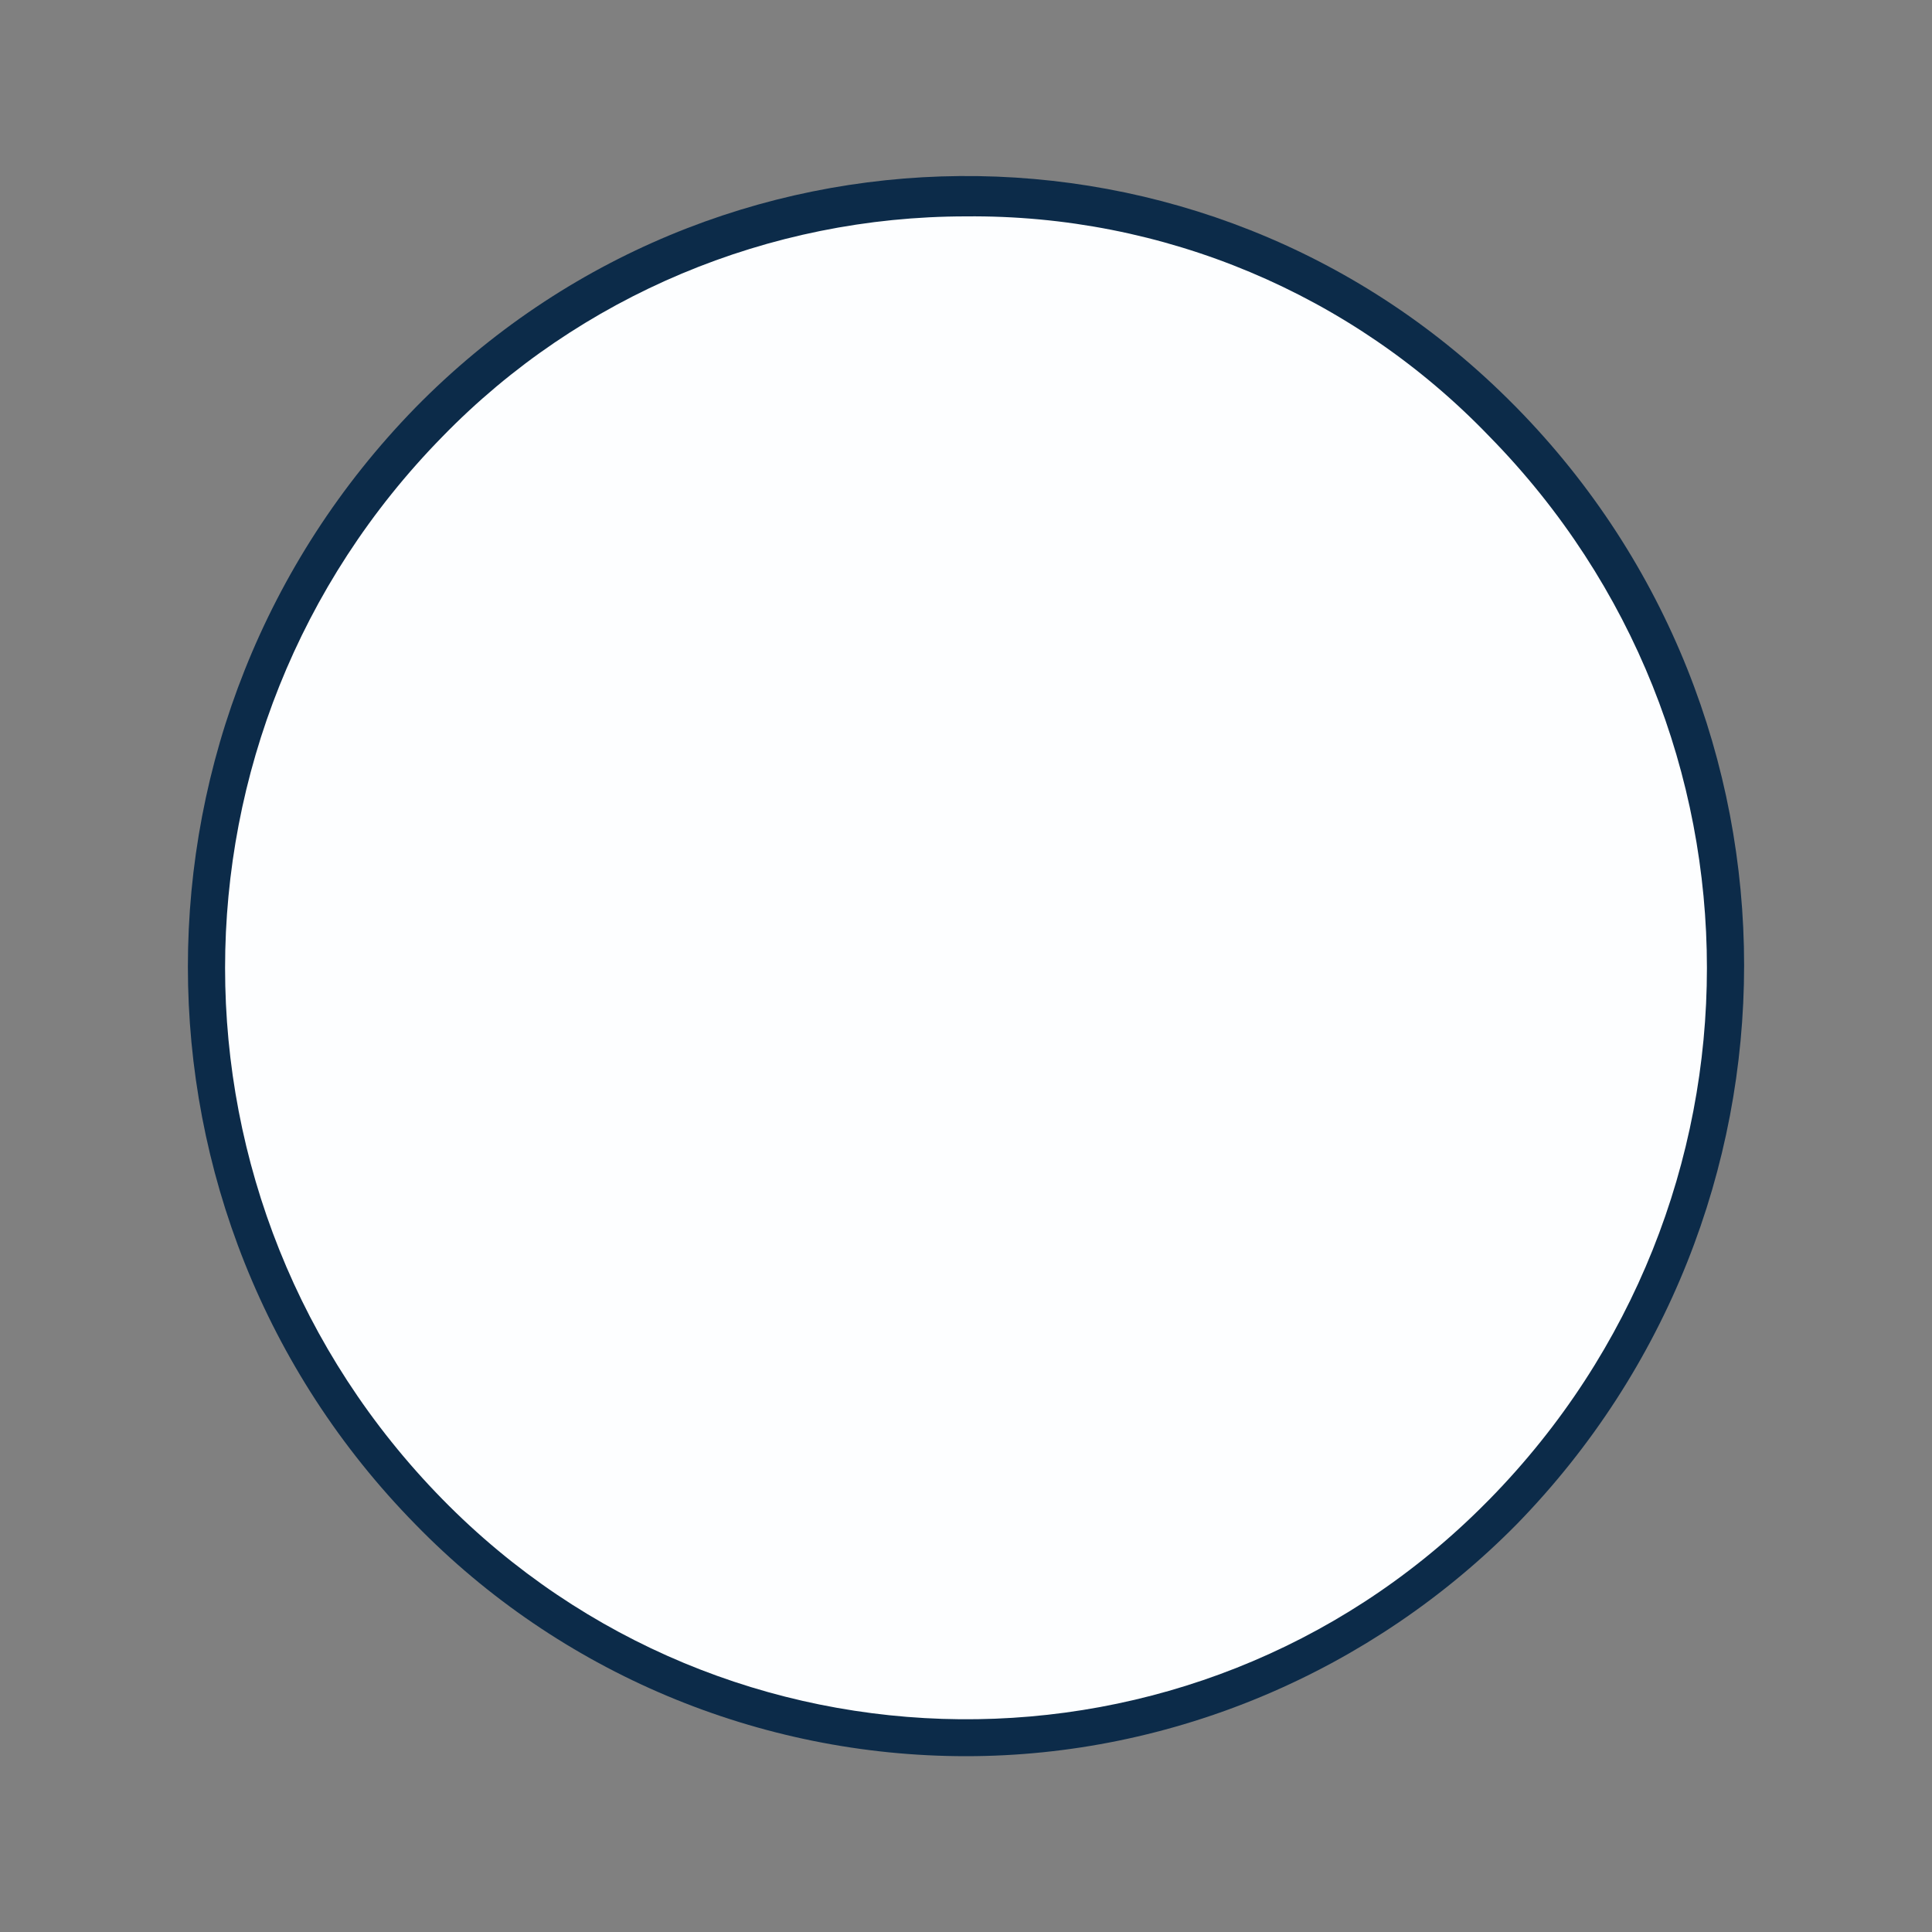 <?xml version="1.0" encoding="utf-8"?>
<!-- Generator: Adobe Illustrator 22.0.0, SVG Export Plug-In . SVG Version: 6.00 Build 0)  -->
<svg version="1.1" id="Layer_1" xmlns="http://www.w3.org/2000/svg" xmlns:xlink="http://www.w3.org/1999/xlink" x="0px" y="0px"
	 viewBox="0 0 100 100" style="enable-background:new 0 0 100 100;" xml:space="preserve">
<rect x="0" y="0" width="100" height="100" fill="#808080" stroke="none"/>
<style type="text/css">
	.st0{fill:#0C2B49;}
	.st1{fill:#FDFEFF;}
</style>
<title>print-color-black</title>
<path class="st0" d="M50,90.9c-10.7,0-21-4.3-28.5-12c-15.7-16-15.7-41.7,0-57.8C37,5.3,62.3,5.1,78,20.6c0.2,0.2,0.3,0.3,0.5,0.5
	c15.7,16,15.7,41.7,0,57.8C71,86.5,60.7,90.9,50,90.9z"/>
<path class="st1" d="M50,11.2c-10.2,0-20,4.1-27.1,11.4l0,0c-15,15.3-15,39.7,0,55c14.7,15,38.8,15.2,53.7,0.5
	c0.2-0.2,0.3-0.3,0.5-0.5c15-15.3,15-39.7,0-55C70,15.2,60.2,11.1,50,11.2z"/>
</svg>
